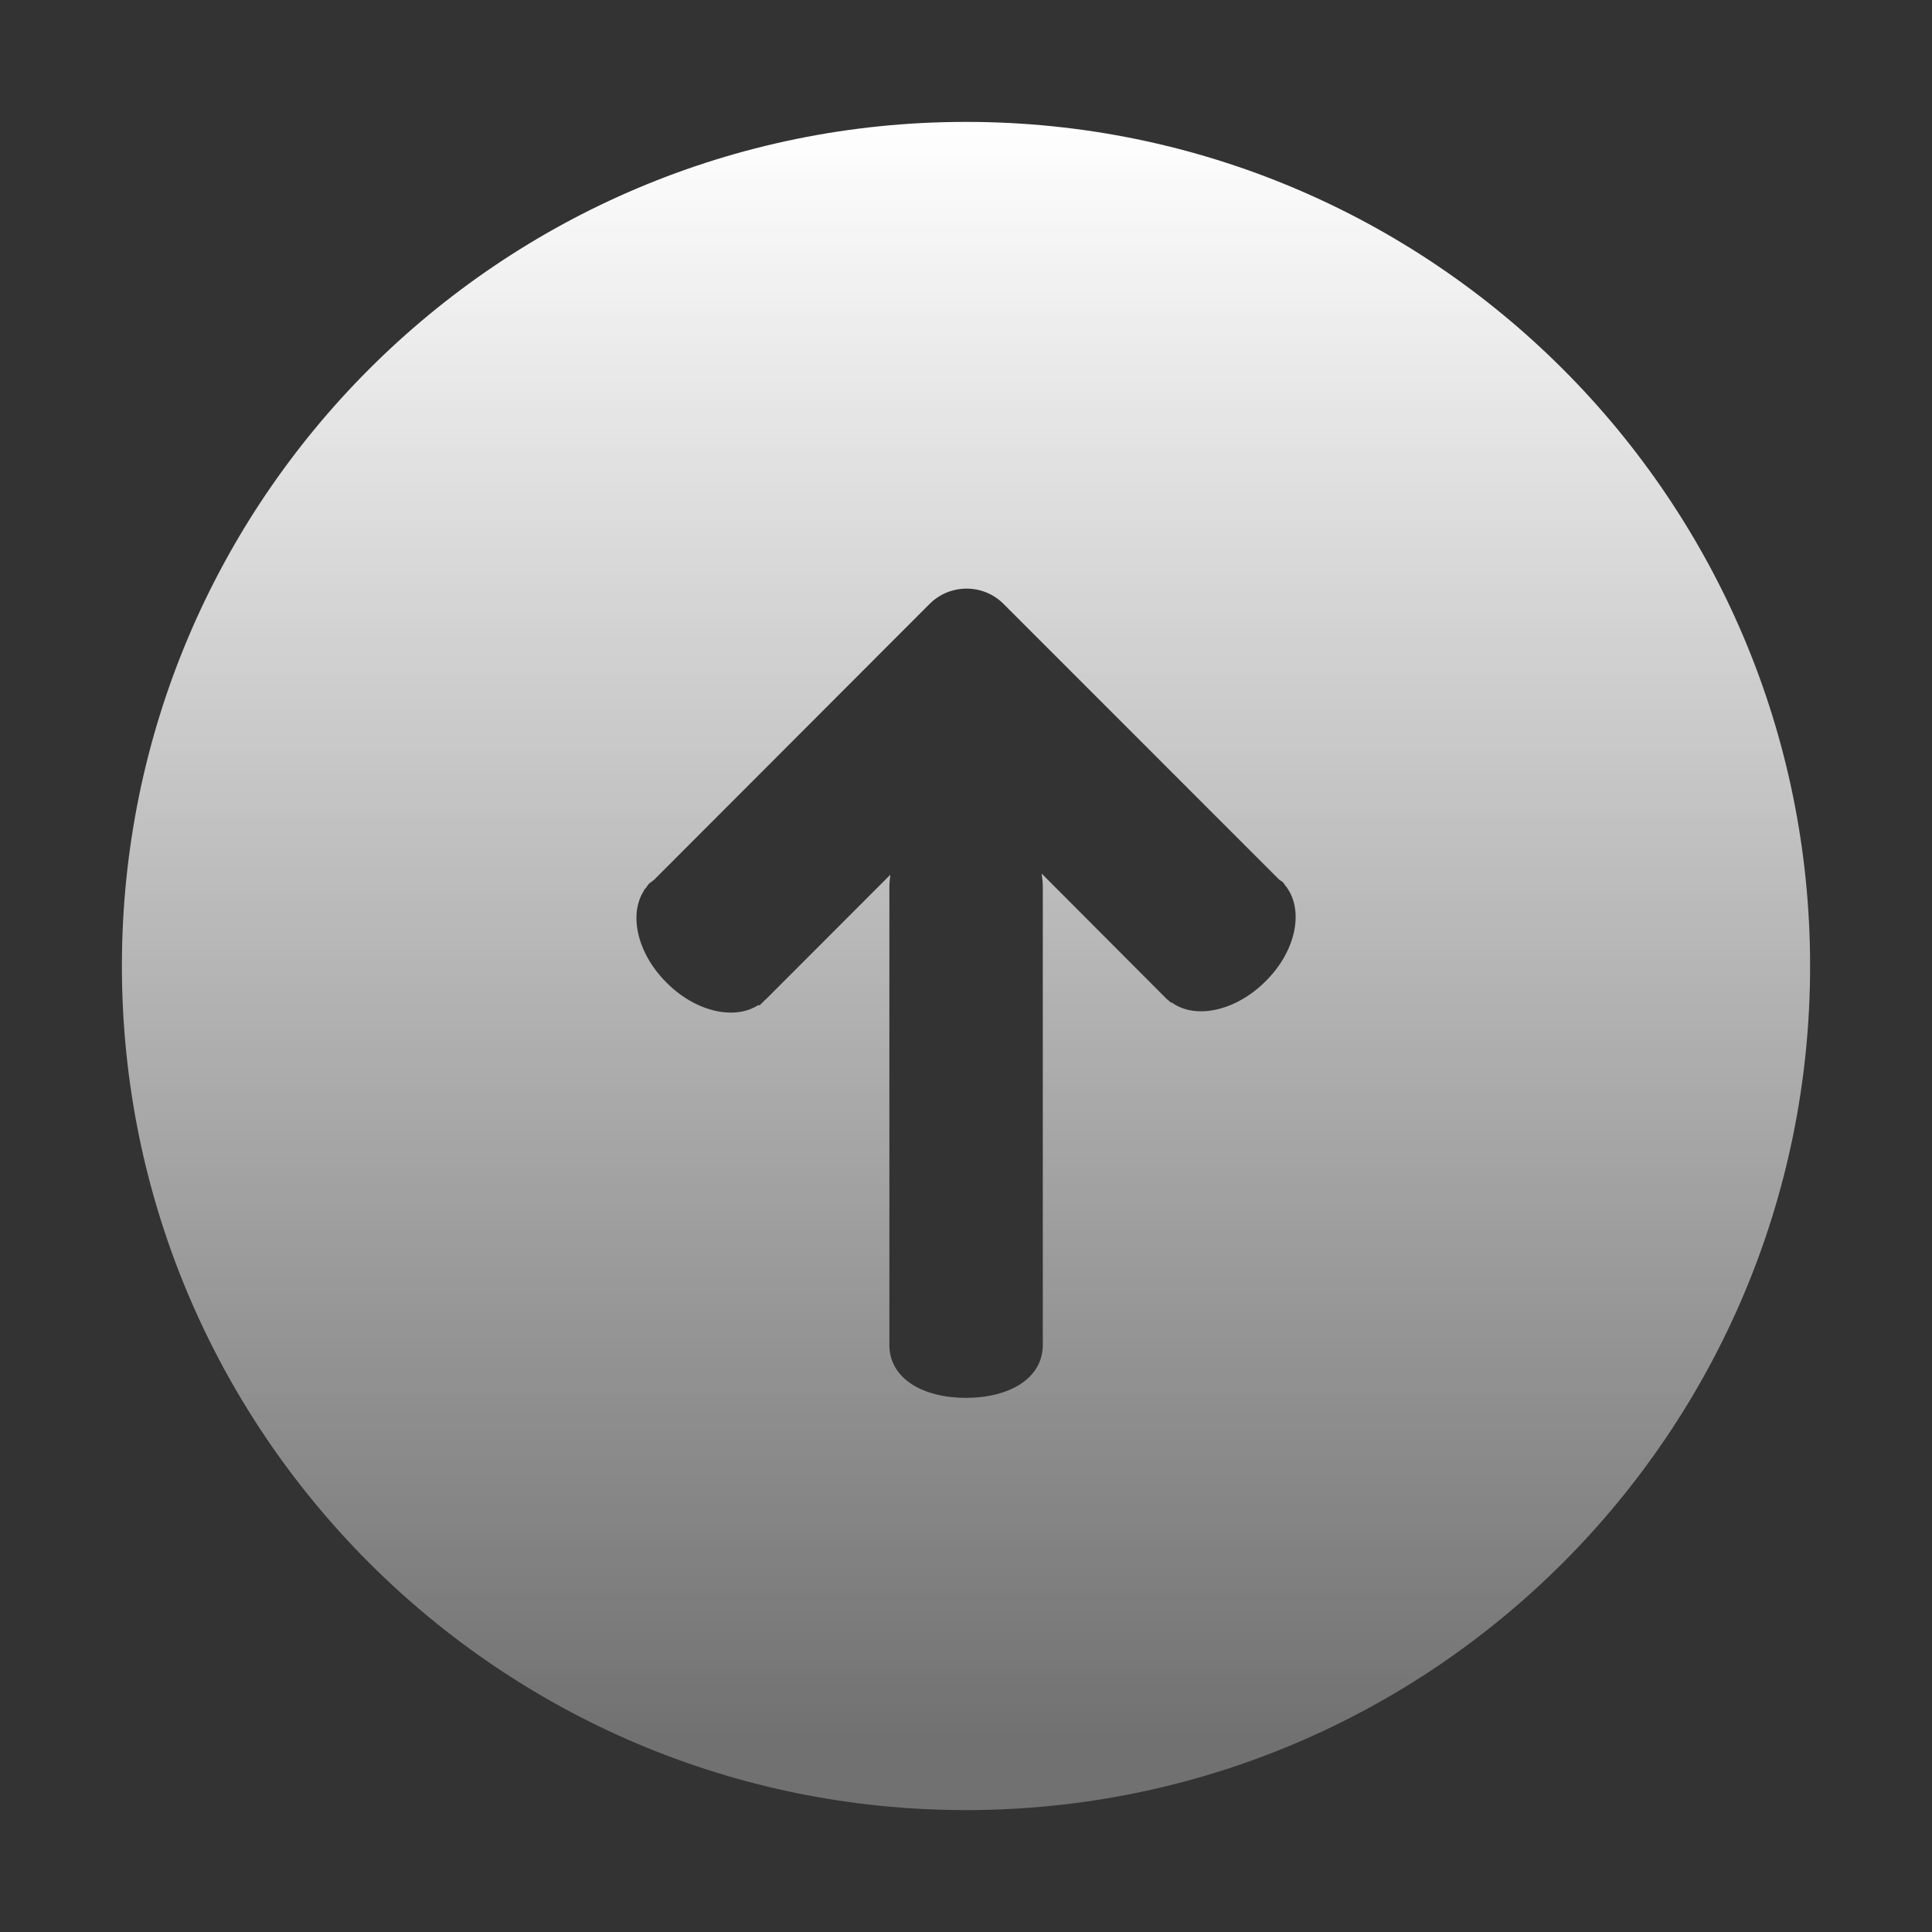 <svg xmlns="http://www.w3.org/2000/svg" xmlns:xlink="http://www.w3.org/1999/xlink" fill="none" version="1.1" width="32" height="32" viewBox="0 0 32 32"><rect x="0" y="0" width="32" height="32" fill="#333333" stroke="none"/><defs><clipPath id="master_svg0_58_27525"><rect x="0" y="0" width="32" height="32" rx="0"/></clipPath><linearGradient x1="0.5" y1="0" x2="0.5" y2="1" id="master_svg1_24_05446"><stop offset="0%" stop-color="#FFFFFF" stop-opacity="1"/><stop offset="96.429%" stop-color="#FFFFFF" stop-opacity="0.3"/></linearGradient></defs><g clip-path="url(#master_svg0_58_27525)"><g><path d="M16,2.019C8.278,2.019,2.019,8.278,2.019,16C2.019,23.719,8.278,29.981,16,29.981C23.722,29.981,29.981,23.719,29.981,16C29.981,8.278,23.722,2.019,16,2.019ZM20.962,16.253C20.469,16.747,19.8,16.891,19.406,16.603L19.397,16.609L19.337,16.556C19.334,16.55,19.325,16.55,19.319,16.544Q19.315,16.541,19.309,16.531L17.253,14.469C17.262,14.537,17.272,14.612,17.272,14.684L17.272,22.275C17.272,22.841,16.703,23.153,16,23.153C15.3,23.153,14.731,22.844,14.731,22.275L14.731,14.684C14.731,14.619,14.74,14.553,14.747,14.488L12.684,16.553Q12.681,16.553,12.678,16.556L12.672,16.562L12.578,16.656L12.565,16.644C12.172,16.903,11.522,16.762,11.04,16.275C10.553,15.791,10.409,15.141,10.669,14.747L10.665,14.741L10.7,14.706C10.715,14.681,10.731,14.656,10.756,14.631C10.778,14.612,10.803,14.597,10.831,14.575L15.4,10C15.737,9.666,16.284,9.666,16.619,10L21.184,14.566L21.25,14.613C21.269,14.634,21.278,14.656,21.297,14.681L21.315,14.694L21.312,14.697C21.6,15.094,21.459,15.763,20.962,16.253Z" fill="url(#master_svg1_24_05446)" fill-opacity="1"/></g></g></svg>